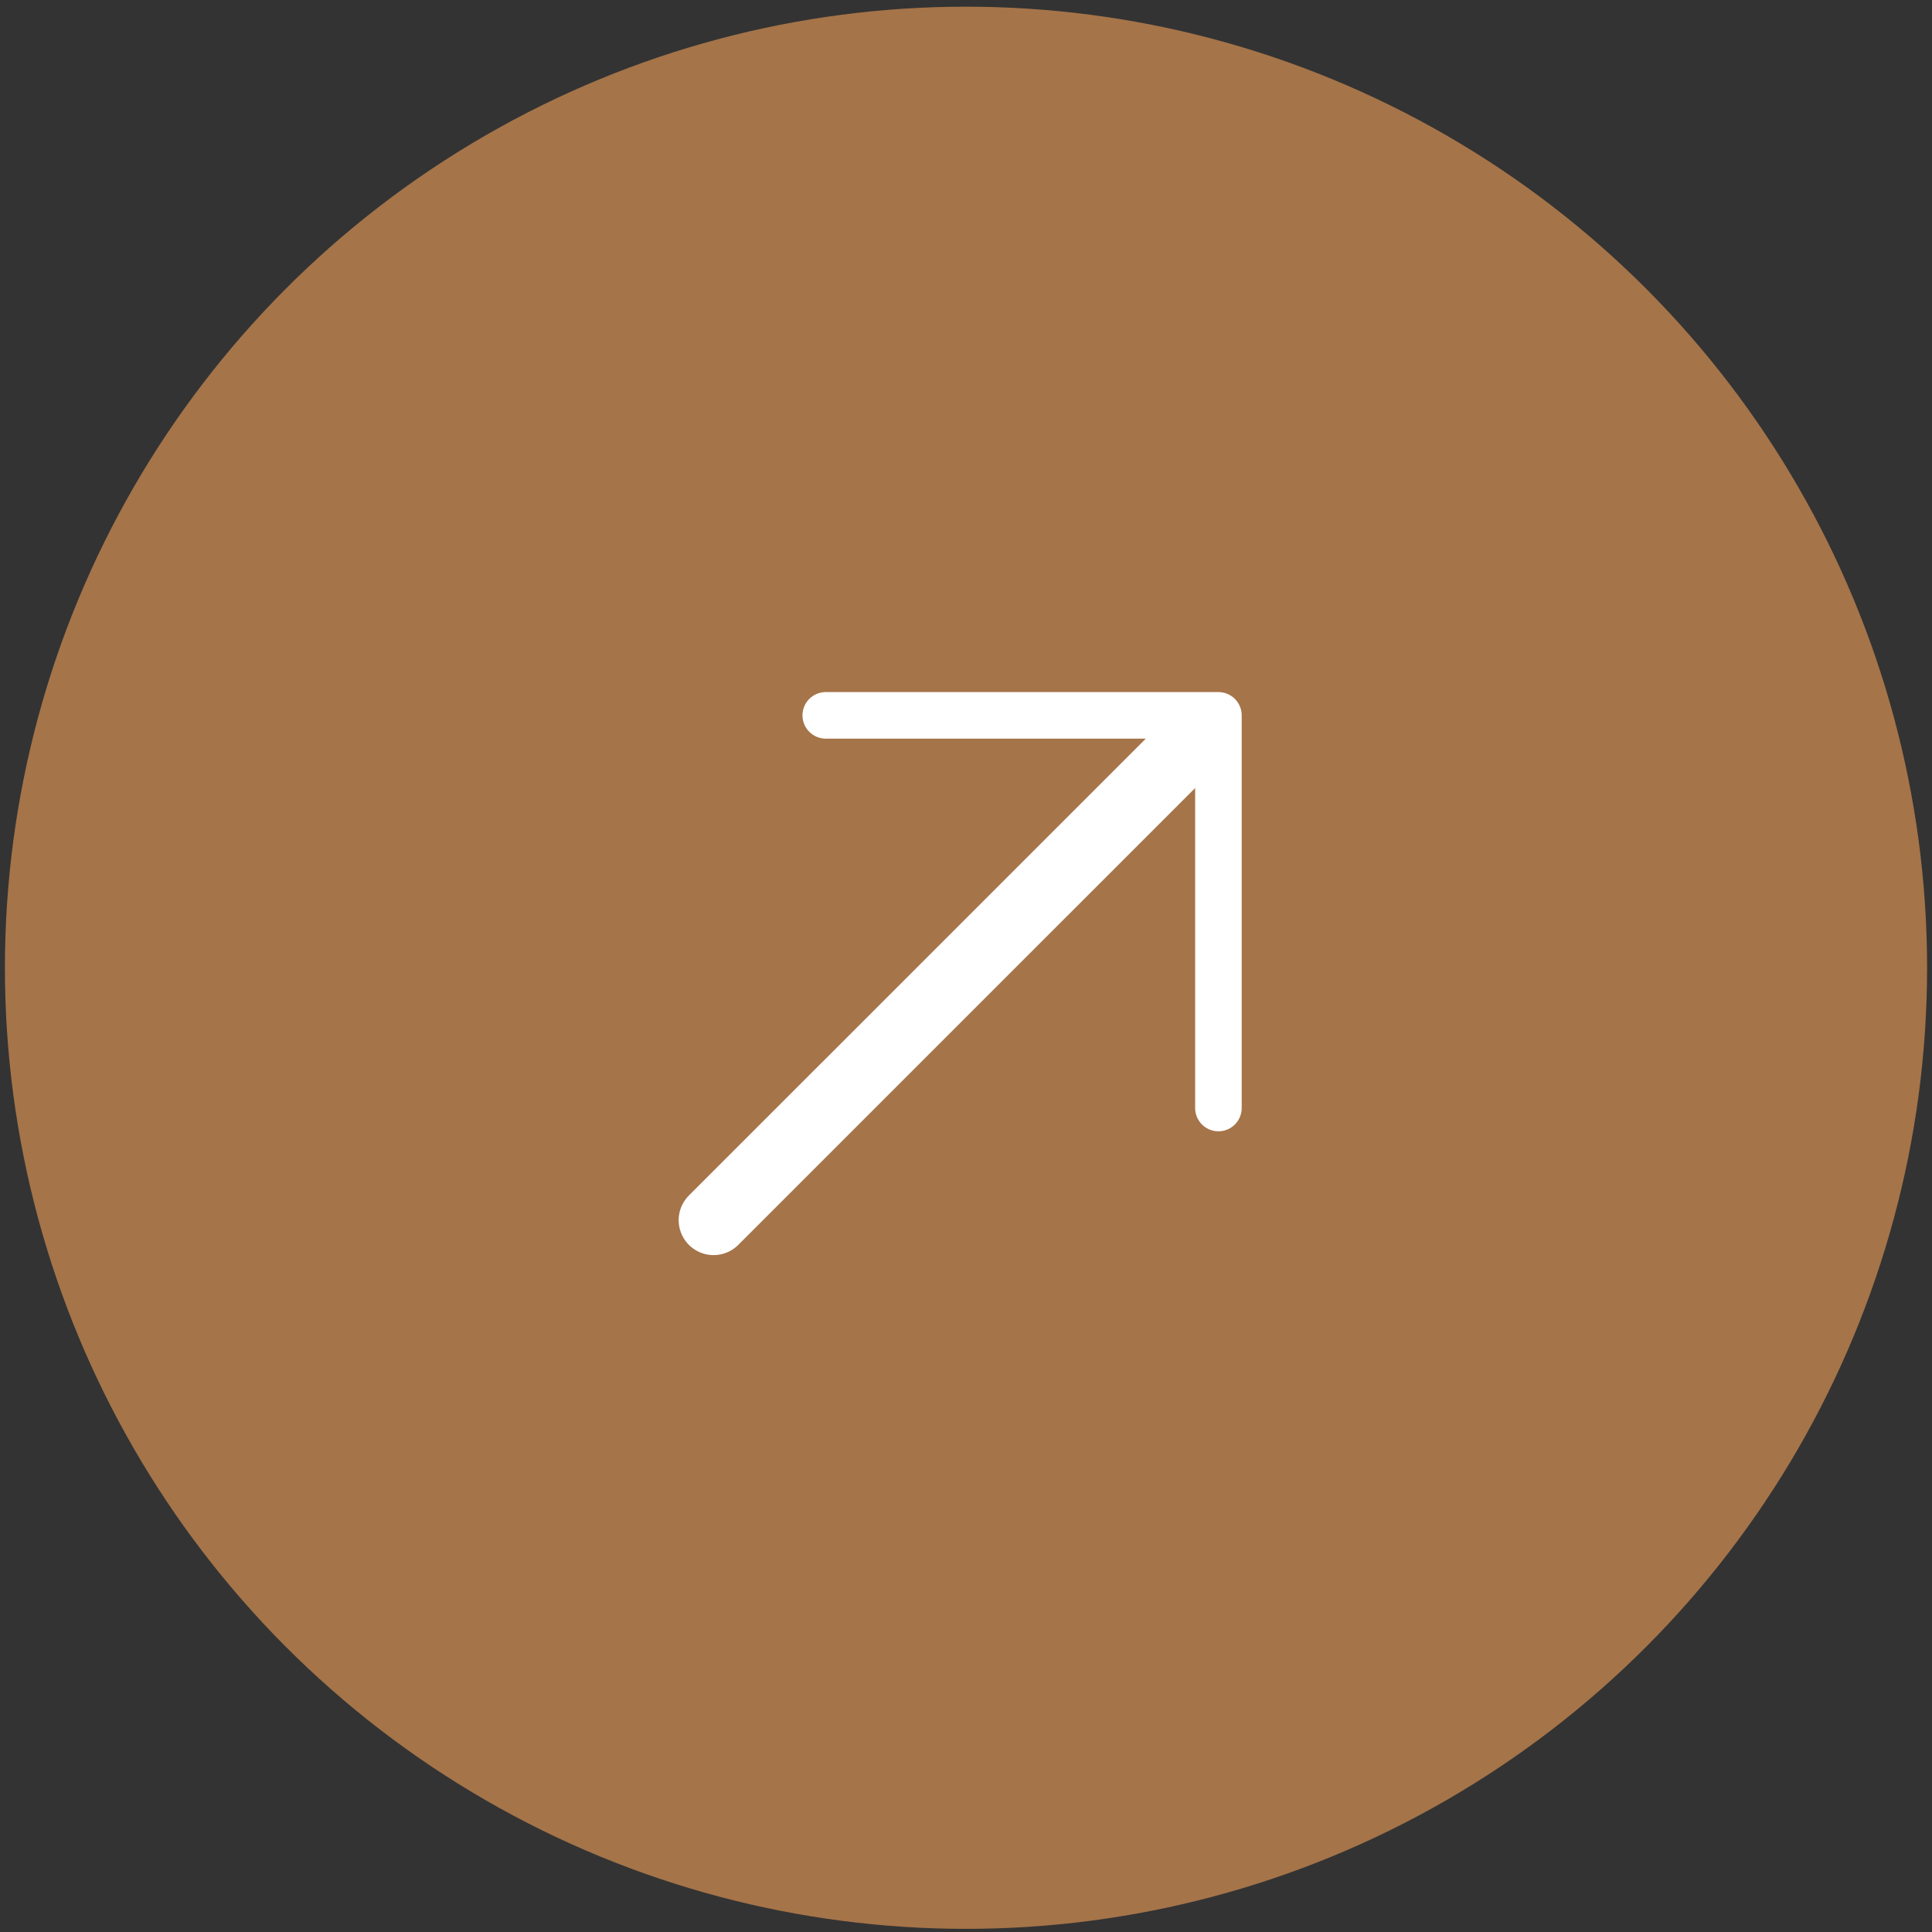 <svg xmlns="http://www.w3.org/2000/svg" width="83" height="83" viewBox="0 0 83 83" fill="none"><rect x="0" y="0" width="83" height="83" fill="#333333" stroke="none"/><circle cx="41.5" cy="41.576" r="41.289" fill="#A57449"></circle><path d="M30.656 52.42L51.742 31.335" stroke="white" stroke-width="3" stroke-linecap="round" stroke-linejoin="round"></path><path d="M52.344 47.601V30.732H35.475" stroke="white" stroke-width="2" stroke-linecap="round" stroke-linejoin="round"></path></svg>